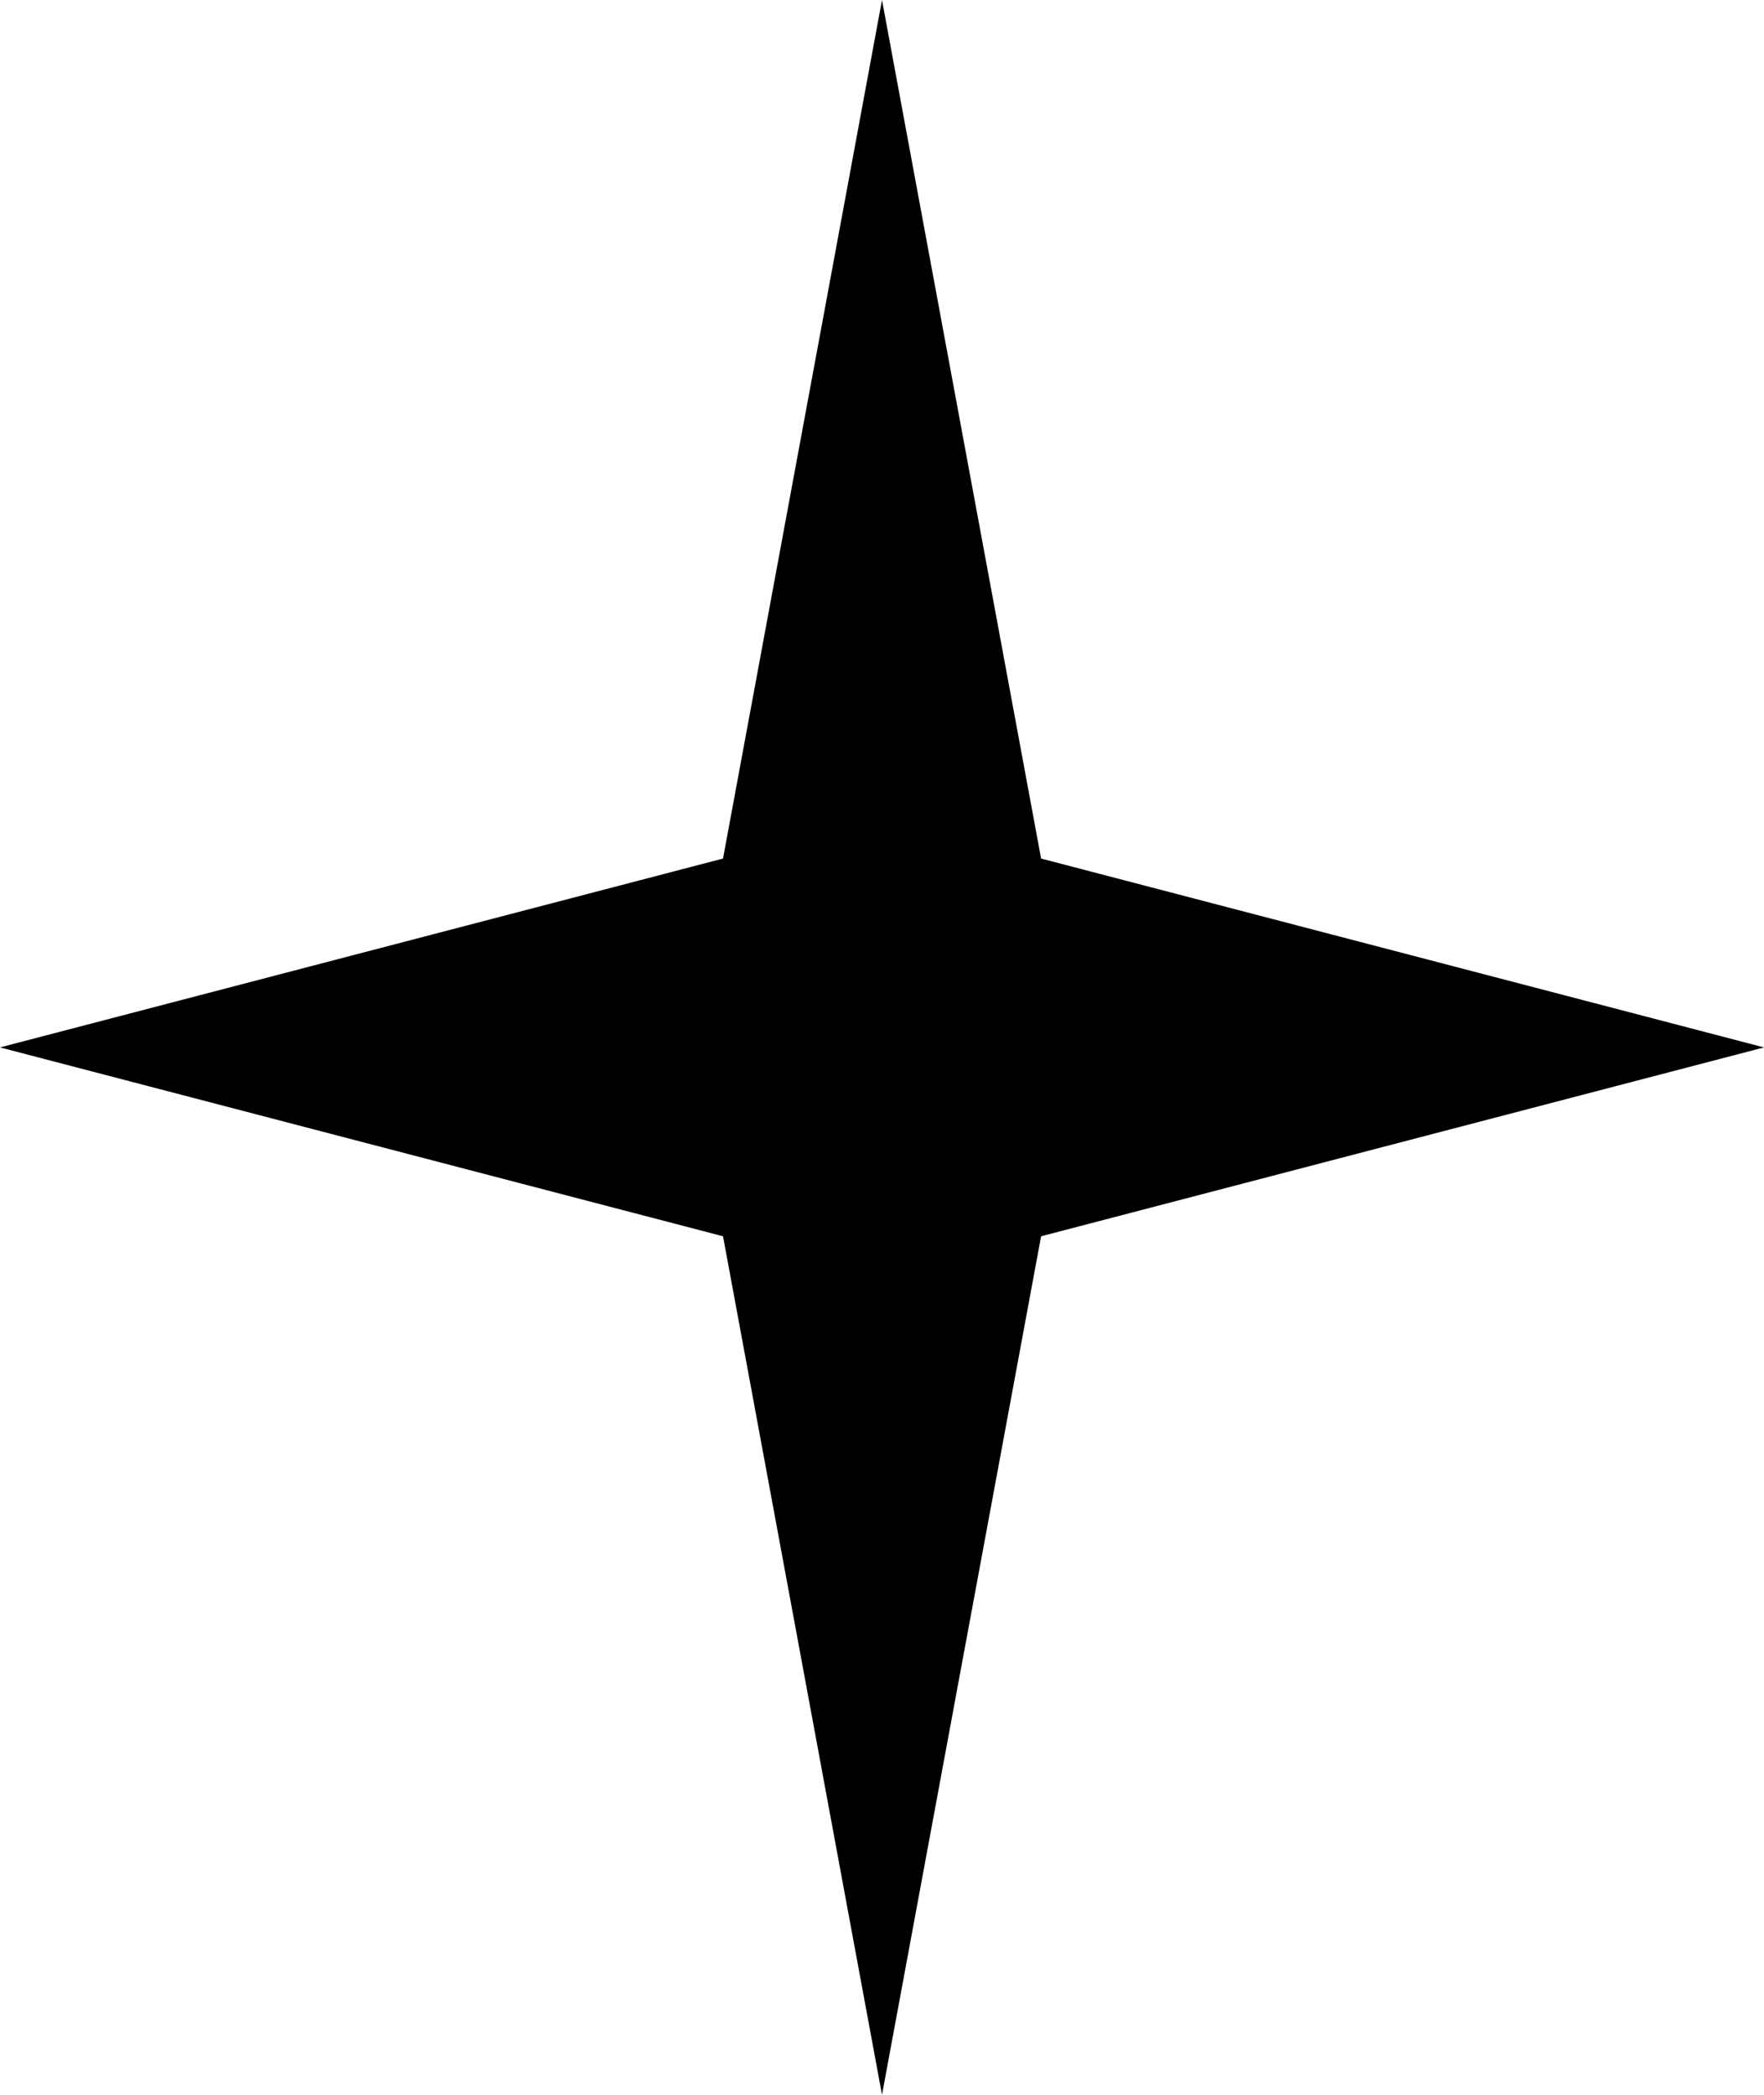<?xml version="1.0" encoding="UTF-8"?> <svg xmlns="http://www.w3.org/2000/svg" width="16" height="19" viewBox="0 0 16 19" fill="none"> <g clip-path="url(#clip0_755_753)"> <path d="M8 0L6.558 7.787L0 9.5L6.558 11.213L8 19L9.443 11.213L16 9.5L9.443 7.787L8 0Z" fill="black"></path> </g> <defs> <clipPath id="clip0_755_753"> <rect width="16" height="19" fill="white" transform="matrix(-1 0 0 1 16 0)"></rect> </clipPath> </defs> </svg> 